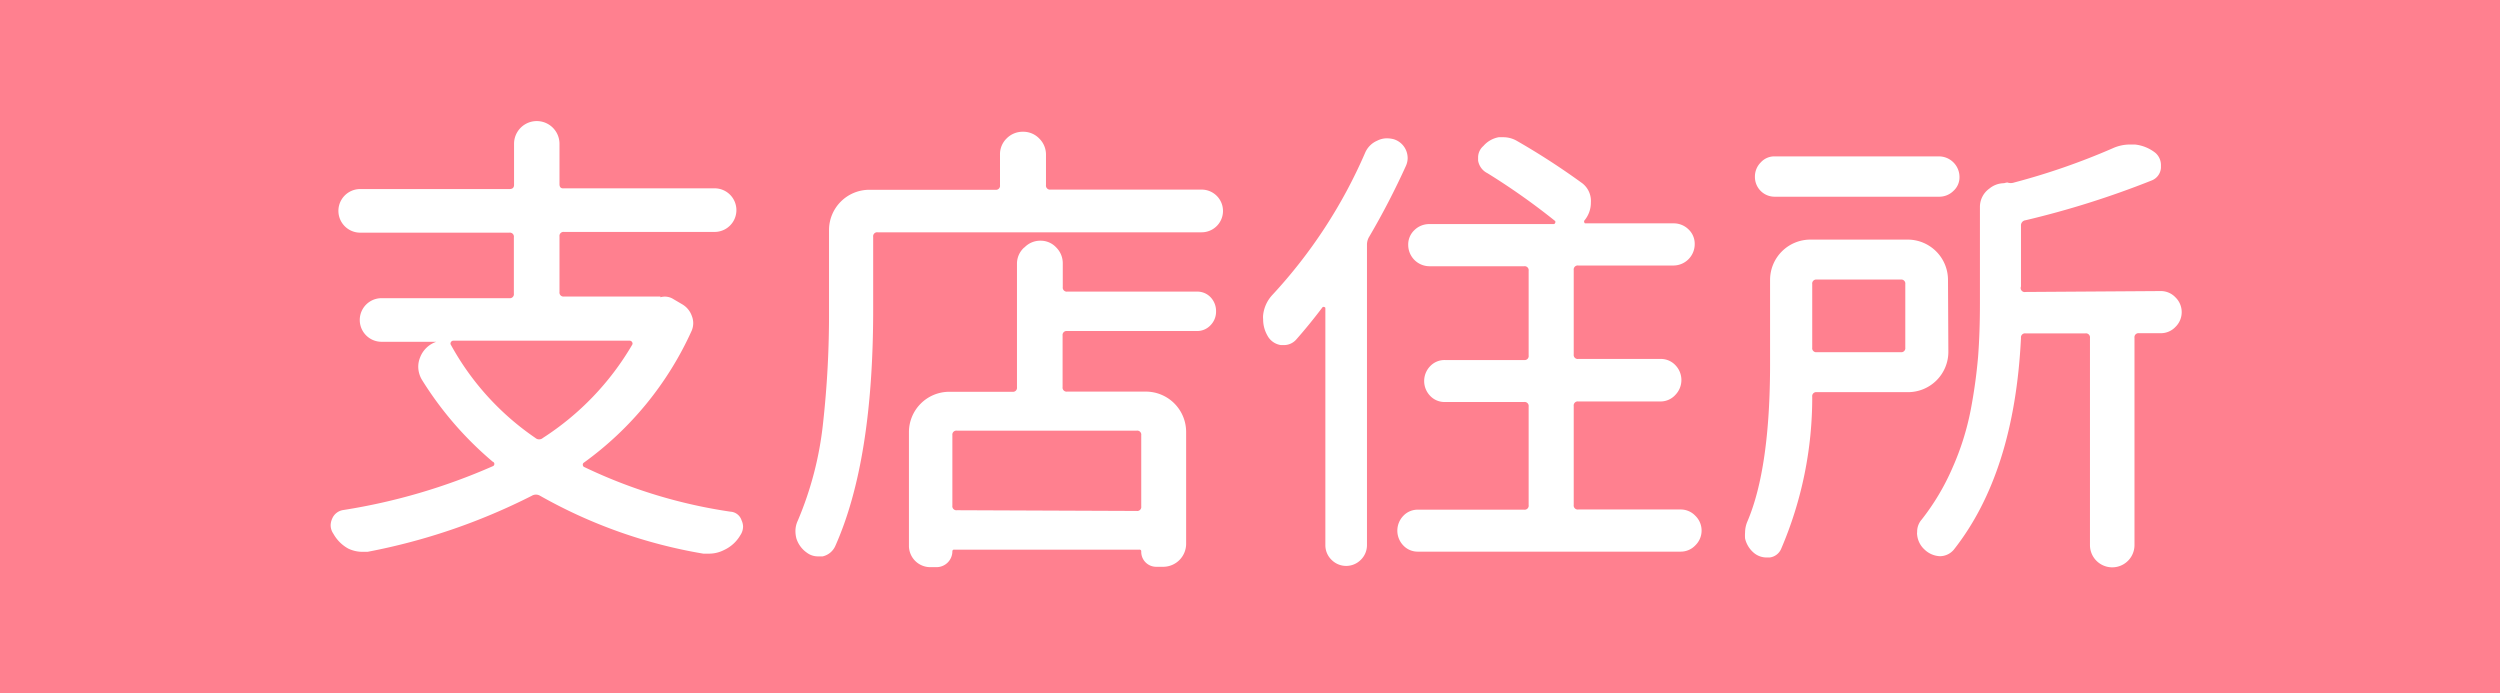 <svg xmlns="http://www.w3.org/2000/svg" width="137" height="38"><path fill="#ff808f" d="M0 0h137v38H0z"/><path d="M36.19 16.29a.87.87 0 0 1 .71.1l.51.3a1.19 1.19 0 0 1 .5.62 1.06 1.06 0 0 1 0 .8A18.09 18.09 0 0 1 32 25.35a.13.13 0 0 0-.06.14.13.13 0 0 0 .09.11 27.85 27.85 0 0 0 8 2.44.68.68 0 0 1 .61.48.84.84 0 0 1 .08.33.86.86 0 0 1-.15.48 2 2 0 0 1-.89.81 1.8 1.8 0 0 1-.81.2h-.33a27.34 27.34 0 0 1-8.94-3.17.44.44 0 0 0-.46 0 33.85 33.85 0 0 1-9 3.07h-.3a1.79 1.79 0 0 1-.76-.18 2.08 2.08 0 0 1-.81-.81.82.82 0 0 1-.15-.46.9.9 0 0 1 .08-.36.78.78 0 0 1 .61-.48 33 33 0 0 0 8.19-2.4.13.13 0 0 0 .09-.11.13.13 0 0 0-.09-.14 18.94 18.94 0 0 1-3.88-4.49 1.42 1.42 0 0 1-.2-.71 1.36 1.36 0 0 1 .1-.51 1.45 1.45 0 0 1 .89-.86h-3a1.19 1.19 0 0 1 0-2.39h7a.22.22 0 0 0 .25-.25V13a.22.22 0 0 0-.25-.25h-8.17a1.19 1.19 0 0 1 0-2.39h8.18c.17 0 .25-.08.25-.23V7.88a1.24 1.24 0 0 1 2.49 0v2.21c0 .17.08.25.25.23h8.25a1.19 1.19 0 0 1 0 2.39h-8.25a.22.22 0 0 0-.25.25V16a.22.22 0 0 0 .25.25h5.28zm-1.55 2.61a.13.13 0 0 0 0-.15.15.15 0 0 0-.13-.08h-9.67a.15.15 0 0 0-.13.08.13.13 0 0 0 0 .15 14.78 14.78 0 0 0 4.63 5.1.31.31 0 0 0 .41 0 15.18 15.18 0 0 0 4.89-5.1zm22.68-8.76a.22.22 0 0 0 .25.25h8.28a1.17 1.17 0 0 1 0 2.34H48.1a.22.22 0 0 0-.25.25v4q0 8.3-2.08 12.95a1 1 0 0 1-.69.56h-.25a1 1 0 0 1-.61-.2 1.5 1.5 0 0 1-.58-.79 1.65 1.65 0 0 1-.05-.41 1.34 1.34 0 0 1 .13-.56 18.67 18.67 0 0 0 1.38-5.31 53.9 53.9 0 0 0 .33-6.22v-4.39a2.21 2.21 0 0 1 2.21-2.21h6.91a.22.22 0 0 0 .25-.25V8.49a1.21 1.21 0 0 1 .37-.91 1.23 1.23 0 0 1 .89-.36 1.21 1.21 0 0 1 .89.37 1.23 1.23 0 0 1 .37.9zm-1.18 3.42a1.2 1.2 0 0 1 .88-.37 1.16 1.16 0 0 1 .86.37 1.22 1.22 0 0 1 .36.88v1.29a.22.22 0 0 0 .25.25h7.11a1 1 0 0 1 .75.32 1.09 1.09 0 0 1 .29.76 1.06 1.06 0 0 1-.3.76 1 1 0 0 1-.74.32h-7.12a.22.22 0 0 0-.25.25v2.82a.22.22 0 0 0 .25.25h4.32a2.21 2.21 0 0 1 2.2 2.22v6.14a1.26 1.26 0 0 1-1.24 1.24h-.38a.82.82 0 0 1-.84-.84.09.09 0 0 0-.1-.1H52.29a.09.09 0 0 0-.1.1.87.87 0 0 1-.86.86H51a1.17 1.17 0 0 1-1.19-1.19v-6.21A2.21 2.21 0 0 1 52 21.47h3.48a.22.22 0 0 0 .25-.25v-6.79a1.19 1.19 0 0 1 .4-.87zM62.29 28a.22.22 0 0 0 .25-.25v-3.9a.22.22 0 0 0-.25-.25h-9.85a.22.22 0 0 0-.25.25v3.86a.22.22 0 0 0 .25.25zM74.81 8.37a1.26 1.26 0 0 1 .66-.66 1.17 1.17 0 0 1 .53-.13 1.56 1.56 0 0 1 .38.05 1.08 1.08 0 0 1 .66.58 1.12 1.12 0 0 1 .1.46 1.07 1.07 0 0 1-.1.43 41.58 41.58 0 0 1-2 3.86.84.84 0 0 0-.13.46v16.45a1.12 1.12 0 0 1-.33.8 1.13 1.13 0 0 1-1.62 0 1.11 1.11 0 0 1-.33-.8V16.92c0-.05 0-.08-.05-.09a.1.1 0 0 0-.1 0q-.71.94-1.45 1.78a.89.89 0 0 1-.69.3h-.15a1 1 0 0 1-.74-.53 1.78 1.78 0 0 1-.23-.89 1.13 1.13 0 0 1 0-.23 1.93 1.93 0 0 1 .48-1.07 27.5 27.5 0 0 0 5.11-7.82zm11.43 19.3a.22.22 0 0 0 .25.25h5.61a1.1 1.1 0 0 1 .8.34 1.13 1.13 0 0 1 0 1.63 1.1 1.1 0 0 1-.8.34H77.71a1.08 1.08 0 0 1-.81-.34 1.17 1.17 0 0 1 0-1.62 1.08 1.08 0 0 1 .81-.34h5.81a.22.22 0 0 0 .25-.25v-5.4a.22.22 0 0 0-.25-.25h-4.34a1.08 1.08 0 0 1-.81-.34 1.17 1.17 0 0 1 0-1.62 1.08 1.08 0 0 1 .81-.34h4.34a.22.22 0 0 0 .25-.25v-4.64a.22.22 0 0 0-.25-.25h-5.18a1.17 1.17 0 0 1-1.17-1.17 1.08 1.08 0 0 1 .34-.81 1.15 1.15 0 0 1 .83-.33h6.8s.06 0 .08-.06a.1.1 0 0 0 0-.11 37.17 37.17 0 0 0-3.71-2.62.94.94 0 0 1-.51-.69v-.16a.83.83 0 0 1 .29-.64 1.45 1.45 0 0 1 .84-.48h.25a1.48 1.48 0 0 1 .71.18 39.46 39.46 0 0 1 3.56 2.3 1.22 1.22 0 0 1 .53 1.09 1.52 1.52 0 0 1-.36 1 .09.09 0 0 0 0 .09s0 .06.06.06h4.82a1.15 1.15 0 0 1 .83.33 1.08 1.08 0 0 1 .34.81 1.17 1.17 0 0 1-1.17 1.17h-5.21a.22.22 0 0 0-.25.25v4.62a.22.22 0 0 0 .25.25H91a1.09 1.09 0 0 1 .81.34 1.17 1.17 0 0 1 0 1.63A1.09 1.09 0 0 1 91 22h-4.51a.22.22 0 0 0-.25.25zm20.53-8.39a2.21 2.21 0 0 1-2.21 2.21h-5a.22.22 0 0 0-.25.25 21 21 0 0 1-1.7 8.33.79.79 0 0 1-.63.48h-.18a1.08 1.08 0 0 1-.66-.23 1.46 1.46 0 0 1-.51-.81 2.25 2.25 0 0 1 0-.33 1.57 1.57 0 0 1 .13-.61Q97 25.66 97 19.94v-4.6a2.21 2.21 0 0 1 2.21-2.21h5.33a2.21 2.21 0 0 1 2.21 2.21zm-.51-10.71a1.13 1.13 0 0 1 1.12 1.12 1 1 0 0 1-.33.77 1.1 1.1 0 0 1-.79.32h-9a1.08 1.08 0 0 1-1.09-1.09 1.09 1.09 0 0 1 .32-.79 1 1 0 0 1 .77-.33zm-1.85 7a.22.22 0 0 0-.25-.25h-4.6a.22.22 0 0 0-.25.25v3.48a.22.22 0 0 0 .25.25h4.6a.22.22 0 0 0 .25-.25zm14 .38a1.1 1.1 0 0 1 .8.34 1.13 1.13 0 0 1 0 1.63 1.1 1.1 0 0 1-.8.34h-1.19a.22.22 0 0 0-.25.25v11.36a1.22 1.22 0 1 1-2.44 0V18.52a.22.22 0 0 0-.25-.25H111a.22.22 0 0 0-.25.25q-.36 7.39-3.68 11.6a1 1 0 0 1-.76.36 1.29 1.29 0 0 1-.84-.36 1.25 1.25 0 0 1-.41-.81.46.46 0 0 1 0-.15 1 1 0 0 1 .25-.69 12.81 12.81 0 0 0 1.68-2.82 14.71 14.71 0 0 0 1-3.16 28.39 28.39 0 0 0 .41-2.95q.1-1.31.1-2.91v-5.29a1.23 1.23 0 0 1 .51-1 1.28 1.28 0 0 1 .81-.3A1.2 1.2 0 0 1 110 10a.58.58 0 0 0 .38 0 37.32 37.32 0 0 0 5.41-1.88 2.28 2.28 0 0 1 .94-.2h.27a2.19 2.19 0 0 1 1.12.46.89.89 0 0 1 .3.69v.13a.8.8 0 0 1-.51.69 49.4 49.4 0 0 1-6.91 2.18.28.28 0 0 0-.25.3v3.33a.22.22 0 0 0 .25.3z" fill="#fff"/></svg>
